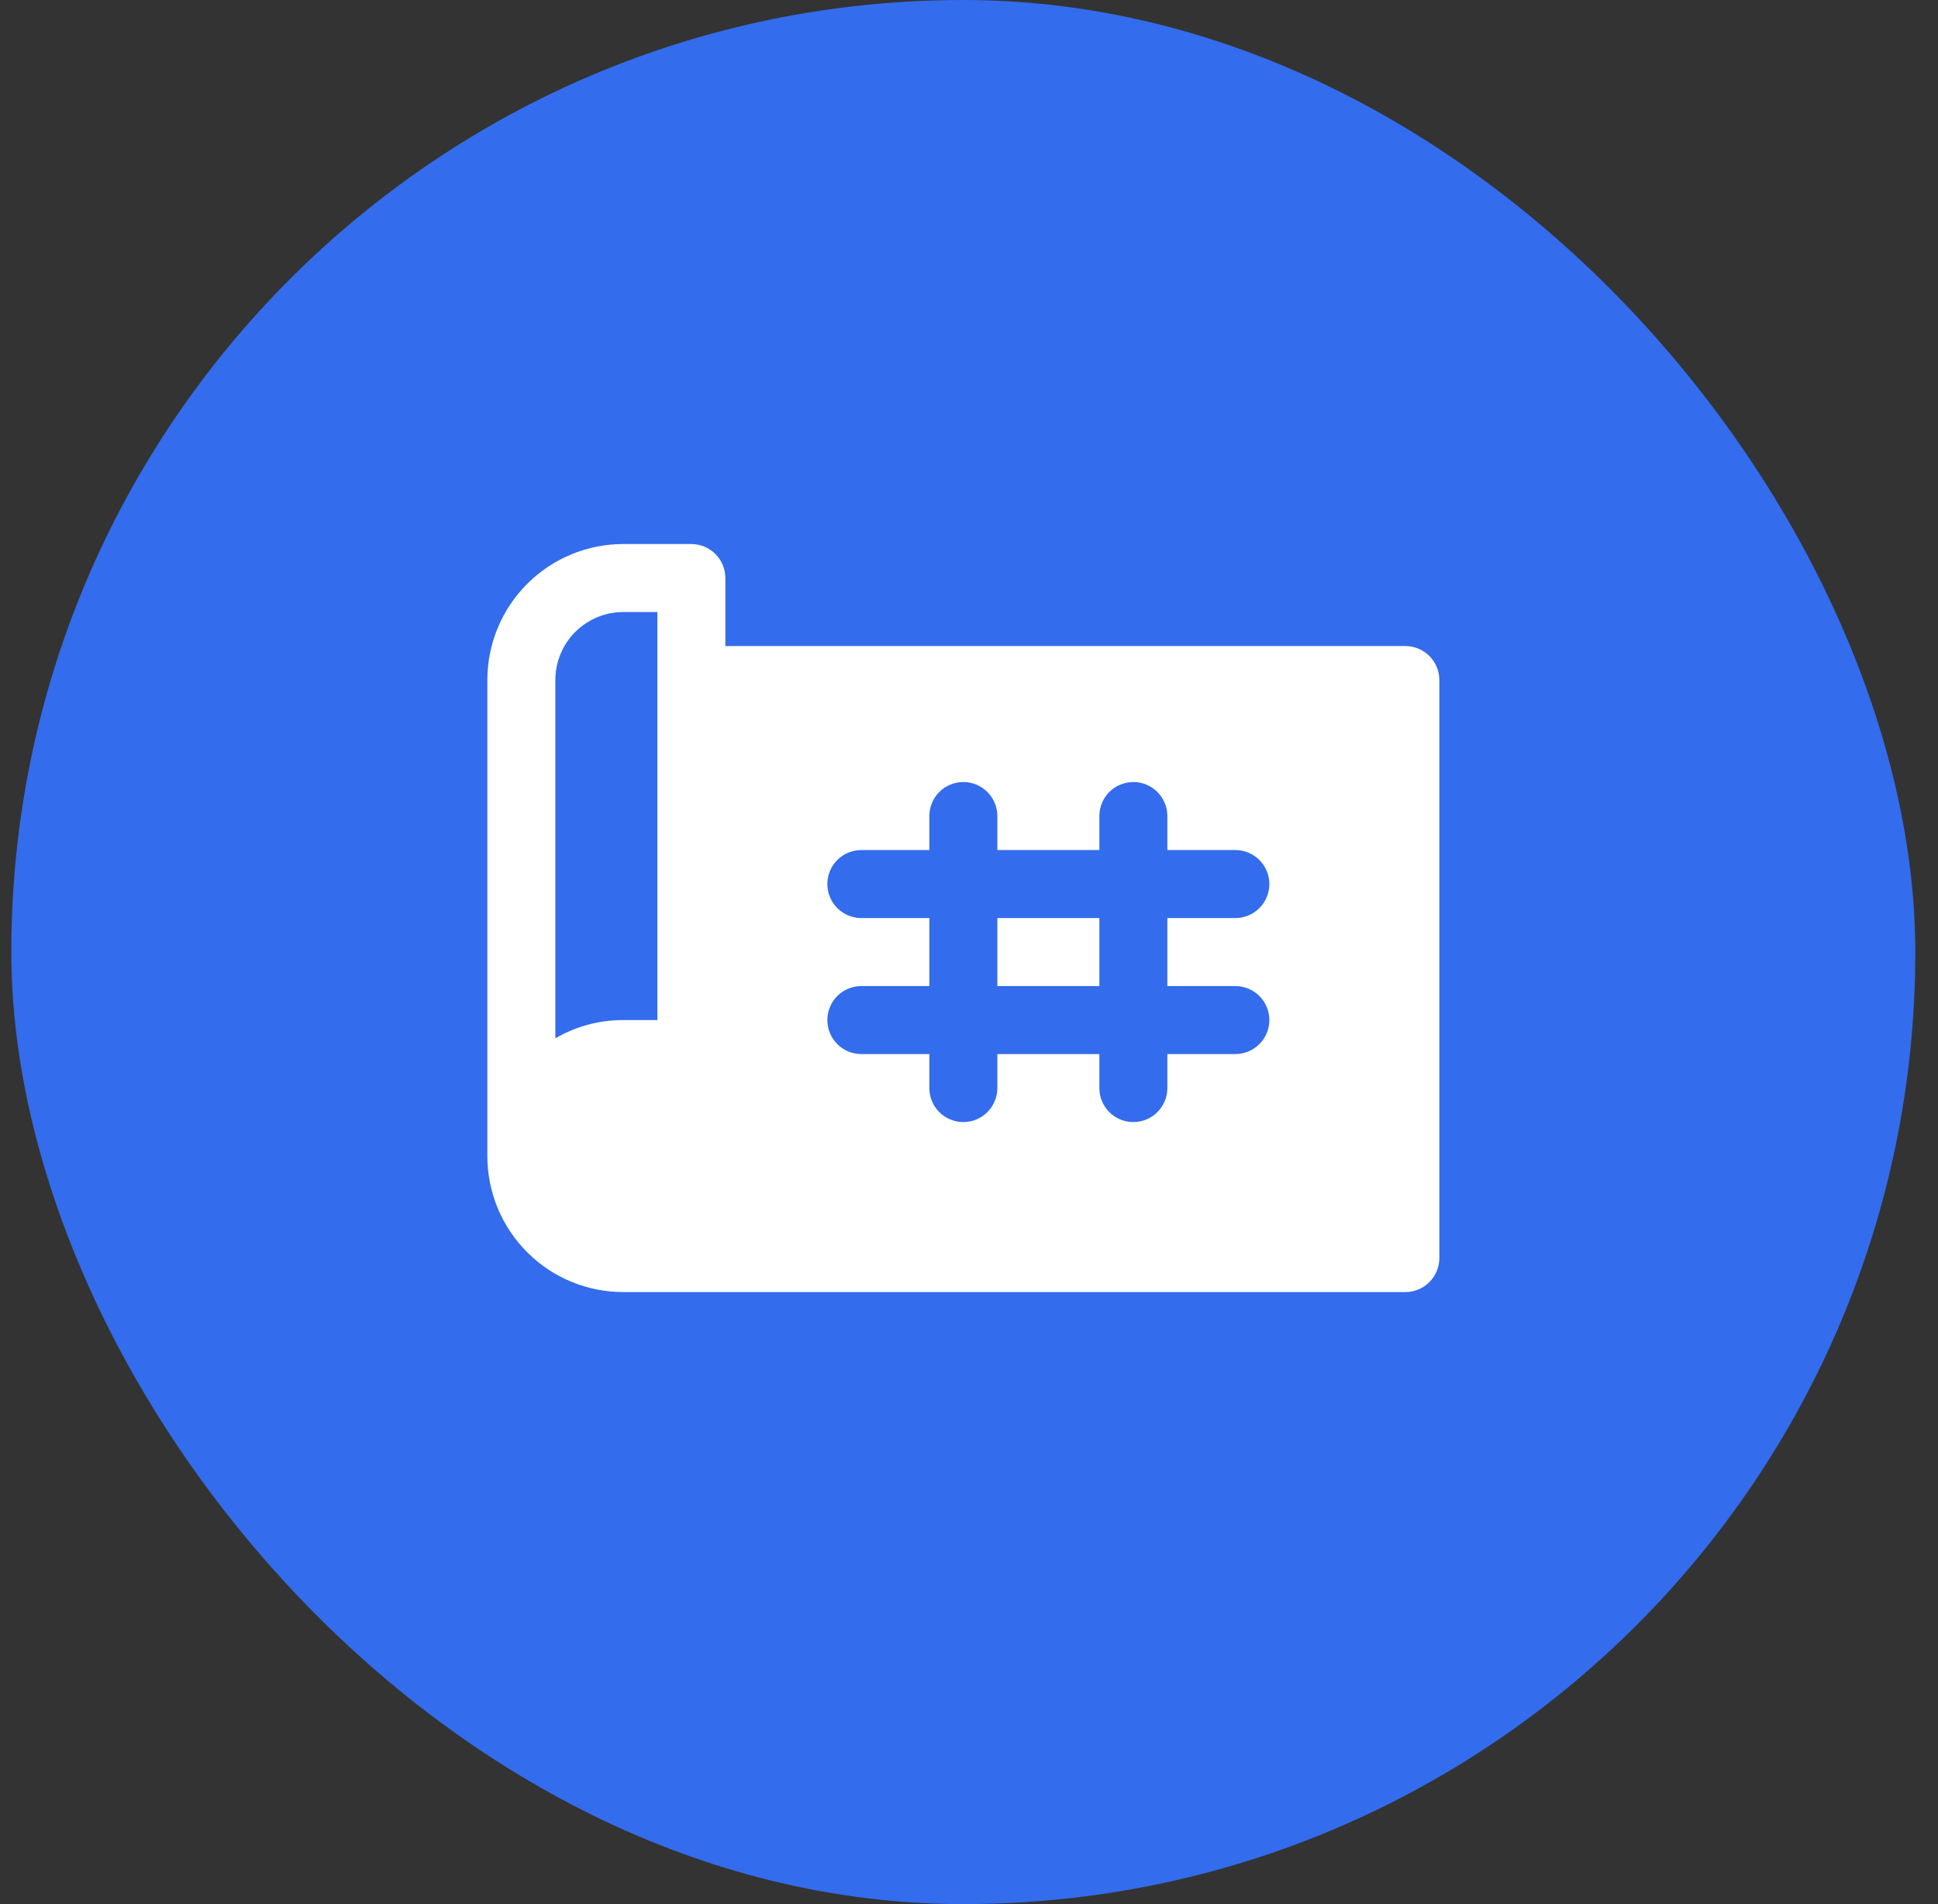 <?xml version="1.0" encoding="UTF-8"?> <svg xmlns="http://www.w3.org/2000/svg" width="57" height="56" viewBox="0 0 57 56" fill="none"><rect x="0" y="0" width="57" height="56" fill="#333333" stroke="none"/><rect x="0.333" width="56" height="56" rx="28" fill="#336CEC"></rect><g clip-path="url(#clip0_74_193)"><path d="M29.334 27H32.334V29H29.334V27ZM42.334 20V37C42.334 37.265 42.228 37.52 42.041 37.707C41.853 37.895 41.599 38 41.334 38H18.334C17.273 38 16.255 37.579 15.505 36.828C14.755 36.078 14.334 35.061 14.334 34V20C14.334 18.939 14.755 17.922 15.505 17.172C16.255 16.421 17.273 16 18.334 16H20.334C20.599 16 20.853 16.105 21.041 16.293C21.228 16.48 21.334 16.735 21.334 17V19H41.334C41.599 19 41.853 19.105 42.041 19.293C42.228 19.48 42.334 19.735 42.334 20ZM19.334 18H18.334C17.803 18 17.294 18.211 16.919 18.586C16.544 18.961 16.334 19.47 16.334 20V30.536C16.941 30.184 17.631 29.999 18.334 30H19.334V18ZM34.334 29V27H36.334C36.599 27 36.853 26.895 37.041 26.707C37.228 26.52 37.334 26.265 37.334 26C37.334 25.735 37.228 25.48 37.041 25.293C36.853 25.105 36.599 25 36.334 25H34.334V24C34.334 23.735 34.228 23.48 34.041 23.293C33.853 23.105 33.599 23 33.334 23C33.068 23 32.814 23.105 32.626 23.293C32.439 23.48 32.334 23.735 32.334 24V25H29.334V24C29.334 23.735 29.228 23.48 29.041 23.293C28.853 23.105 28.599 23 28.334 23C28.068 23 27.814 23.105 27.626 23.293C27.439 23.48 27.334 23.735 27.334 24V25H25.334C25.068 25 24.814 25.105 24.626 25.293C24.439 25.48 24.334 25.735 24.334 26C24.334 26.265 24.439 26.52 24.626 26.707C24.814 26.895 25.068 27 25.334 27H27.334V29H25.334C25.068 29 24.814 29.105 24.626 29.293C24.439 29.48 24.334 29.735 24.334 30C24.334 30.265 24.439 30.52 24.626 30.707C24.814 30.895 25.068 31 25.334 31H27.334V32C27.334 32.265 27.439 32.52 27.626 32.707C27.814 32.895 28.068 33 28.334 33C28.599 33 28.853 32.895 29.041 32.707C29.228 32.52 29.334 32.265 29.334 32V31H32.334V32C32.334 32.265 32.439 32.52 32.626 32.707C32.814 32.895 33.068 33 33.334 33C33.599 33 33.853 32.895 34.041 32.707C34.228 32.52 34.334 32.265 34.334 32V31H36.334C36.599 31 36.853 30.895 37.041 30.707C37.228 30.52 37.334 30.265 37.334 30C37.334 29.735 37.228 29.48 37.041 29.293C36.853 29.105 36.599 29 36.334 29H34.334Z" fill="white"></path></g><defs><clipPath id="clip0_74_193"><rect width="32" height="32" fill="white" transform="translate(12.334 12)"></rect></clipPath></defs></svg> 